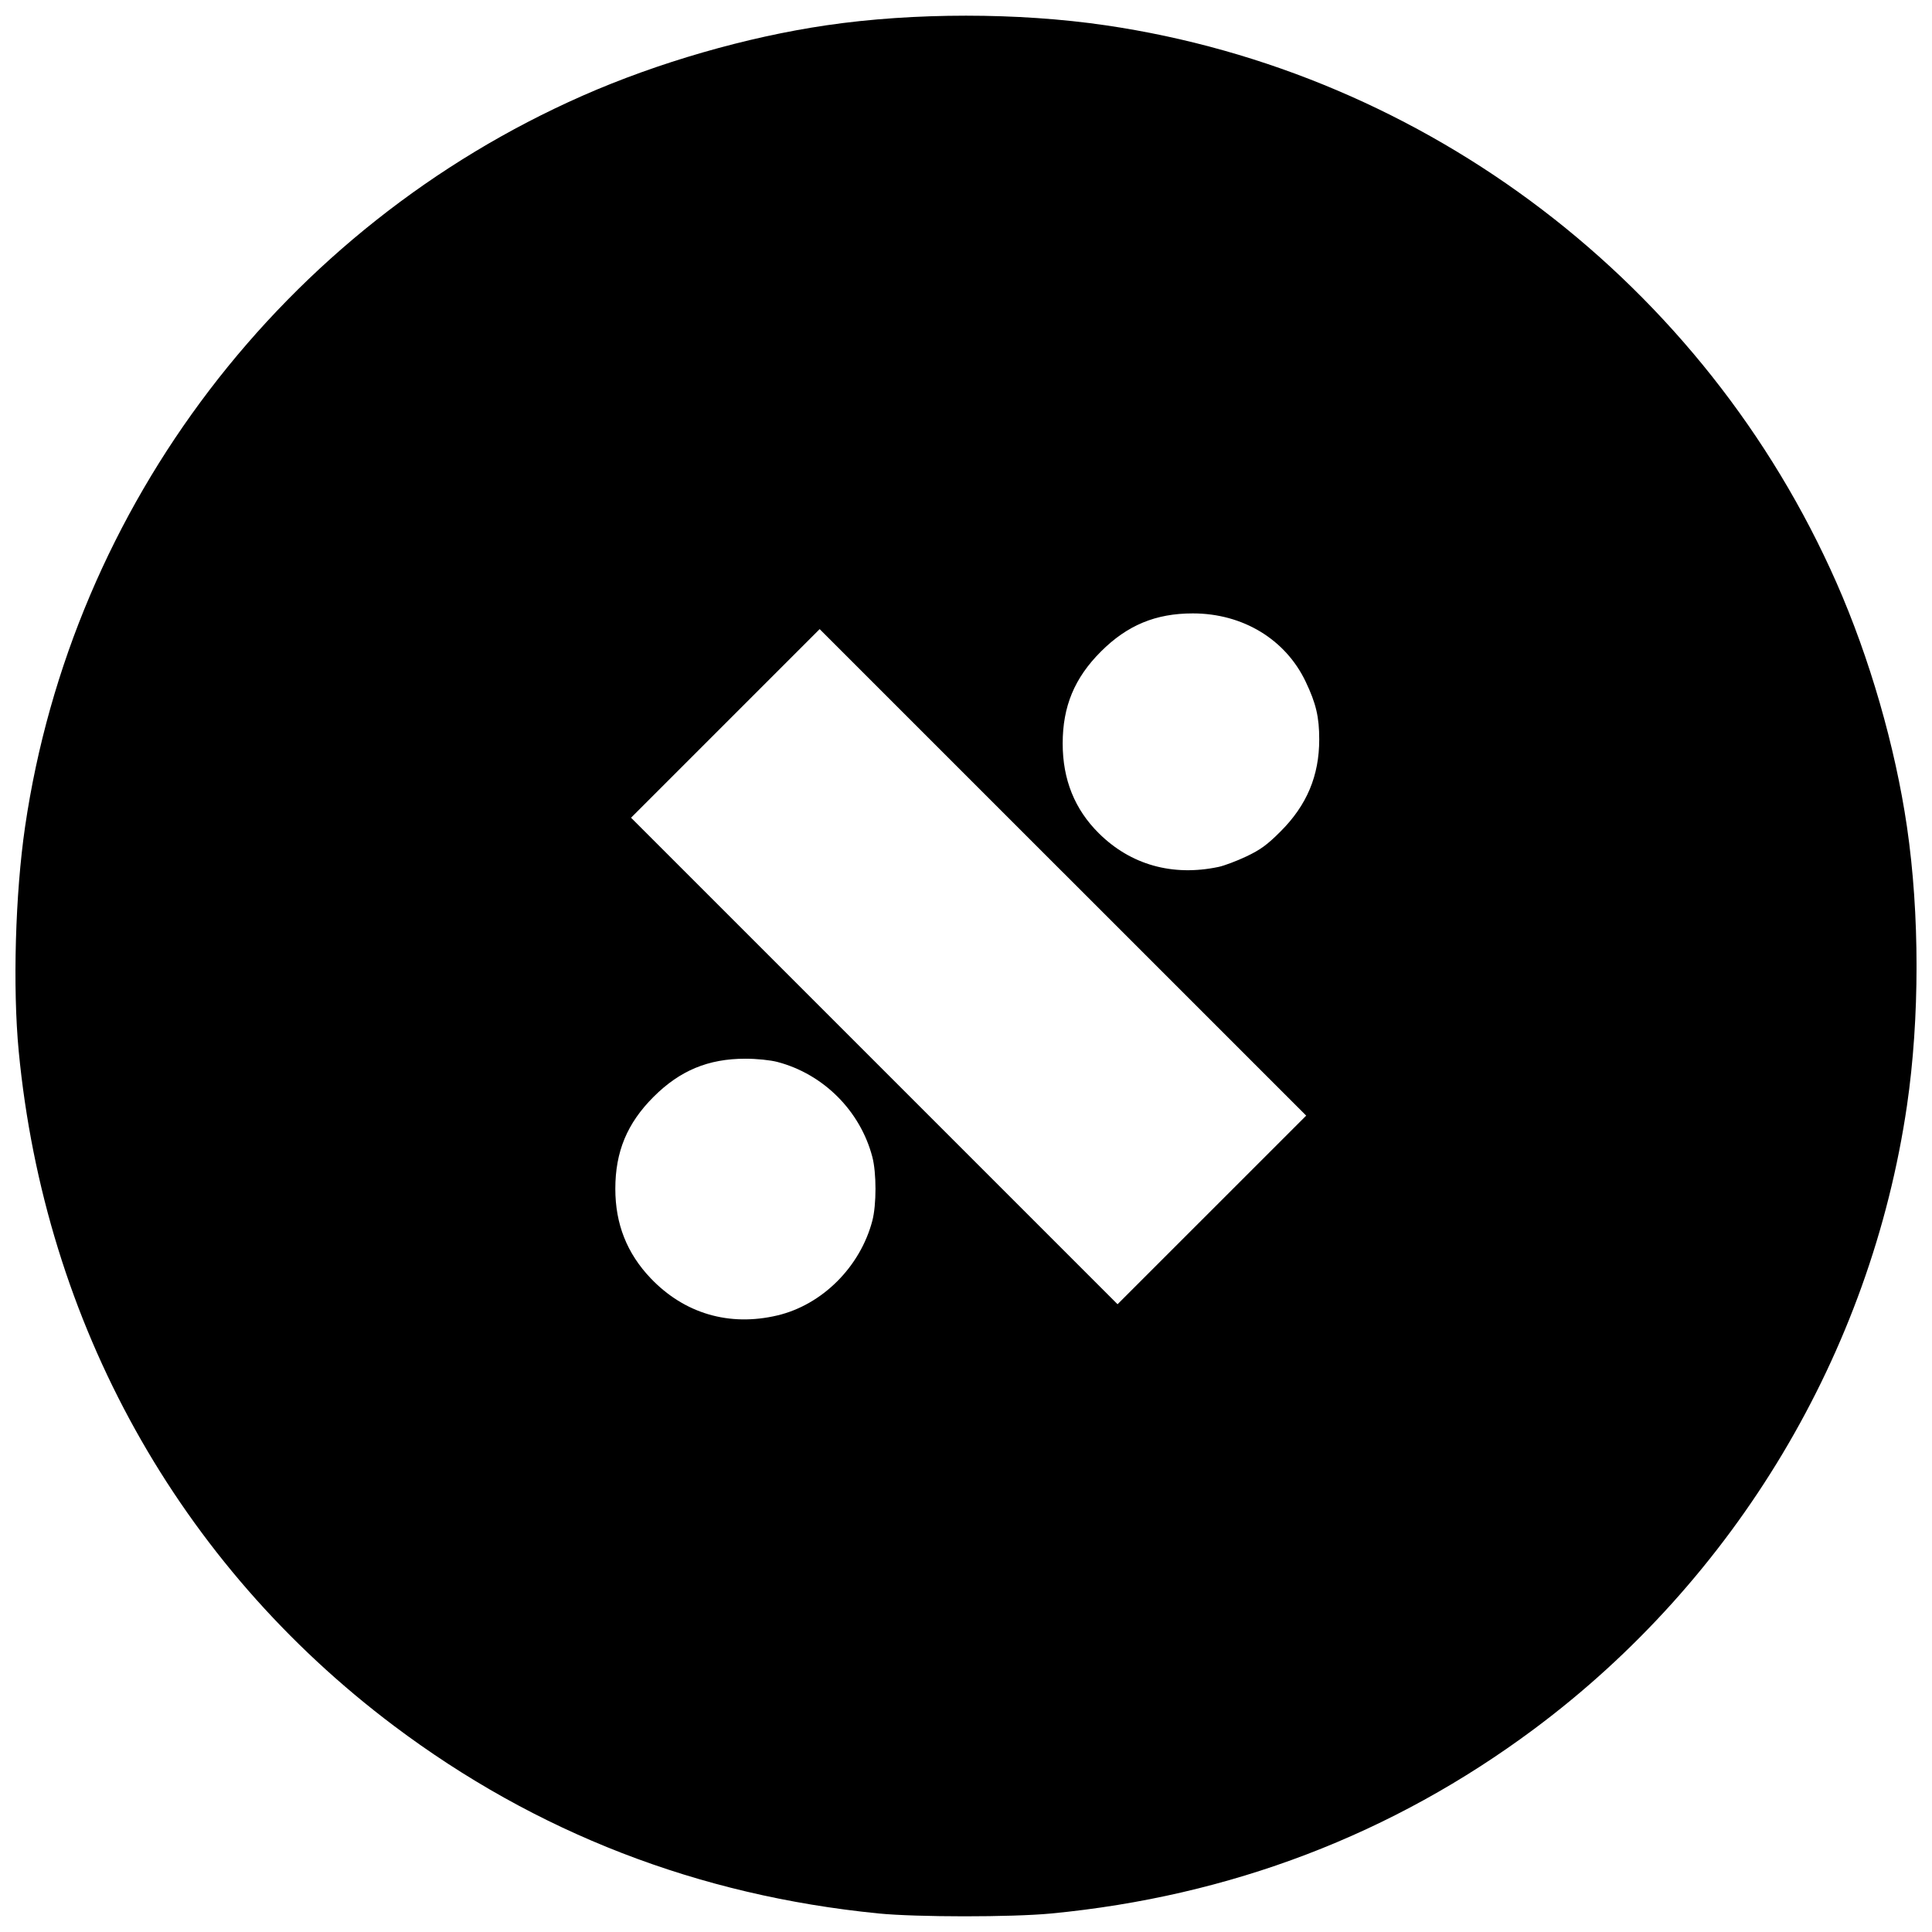 <?xml version="1.0" encoding="UTF-8"?>
<!-- Uploaded to: SVG Repo, www.svgrepo.com, Generator: SVG Repo Mixer Tools -->
<svg width="800px" height="800px" version="1.1" viewBox="144 144 512 512" xmlns="http://www.w3.org/2000/svg">
 <defs>
  <clipPath id="a">
   <path d="m148.09 148.09h503.81v503.81h-503.81z"/>
  </clipPath>
 </defs>
 <g clip-path="url(#a)">
  <path d="m376.77 651.08c-47.734-4.738-90.703-21.379-128.37-49.711-57.078-42.934-92.527-106.67-99.438-178.77-1.617-16.887-0.914-41.797 1.684-59.512 12.488-85.238 68.621-158.84 147.74-193.72 19.895-8.77 43.371-15.551 64.648-18.668 23.133-3.391 50.805-3.391 73.941 0 85.238 12.488 158.84 68.621 193.72 147.74 8.77 19.895 15.551 43.371 18.668 64.648 3.391 23.133 3.391 50.805 0 73.941-9.602 65.535-45.449 125.45-98.824 165.19-37.492 27.914-80.469 44.328-127.99 48.879-10.441 1-35.625 0.992-45.777-0.016zm-26.75-158.48c11.871-2.812 21.945-12.855 25.156-25.078 1.117-4.25 1.117-12.684 0-16.938-3.203-12.195-12.961-21.953-25.156-25.156-1.879-0.492-5.492-0.859-8.469-0.859-9.844 0-17.367 3.125-24.363 10.121-6.996 6.996-10.121 14.52-10.121 24.363 0 9.312 3.07 17.082 9.363 23.691 8.926 9.375 20.848 12.875 33.59 9.855zm75.668-117.41-64.469-64.469-49.984 49.984 128.93 128.93 49.992-49.984-64.469-64.469zm41.246-1.449c1.504-0.316 4.82-1.57 7.375-2.781 3.734-1.773 5.512-3.074 9.074-6.637 6.949-6.949 10.227-14.758 10.227-24.371 0-5.934-0.84-9.516-3.59-15.297-5.348-11.238-16.68-18.098-29.914-18.098-9.844 0-17.367 3.125-24.363 10.121-6.996 6.996-10.121 14.52-10.121 24.363 0 9.547 3.176 17.43 9.578 23.781 8.441 8.375 19.547 11.492 31.734 8.918z"/>
 </g>
</svg>